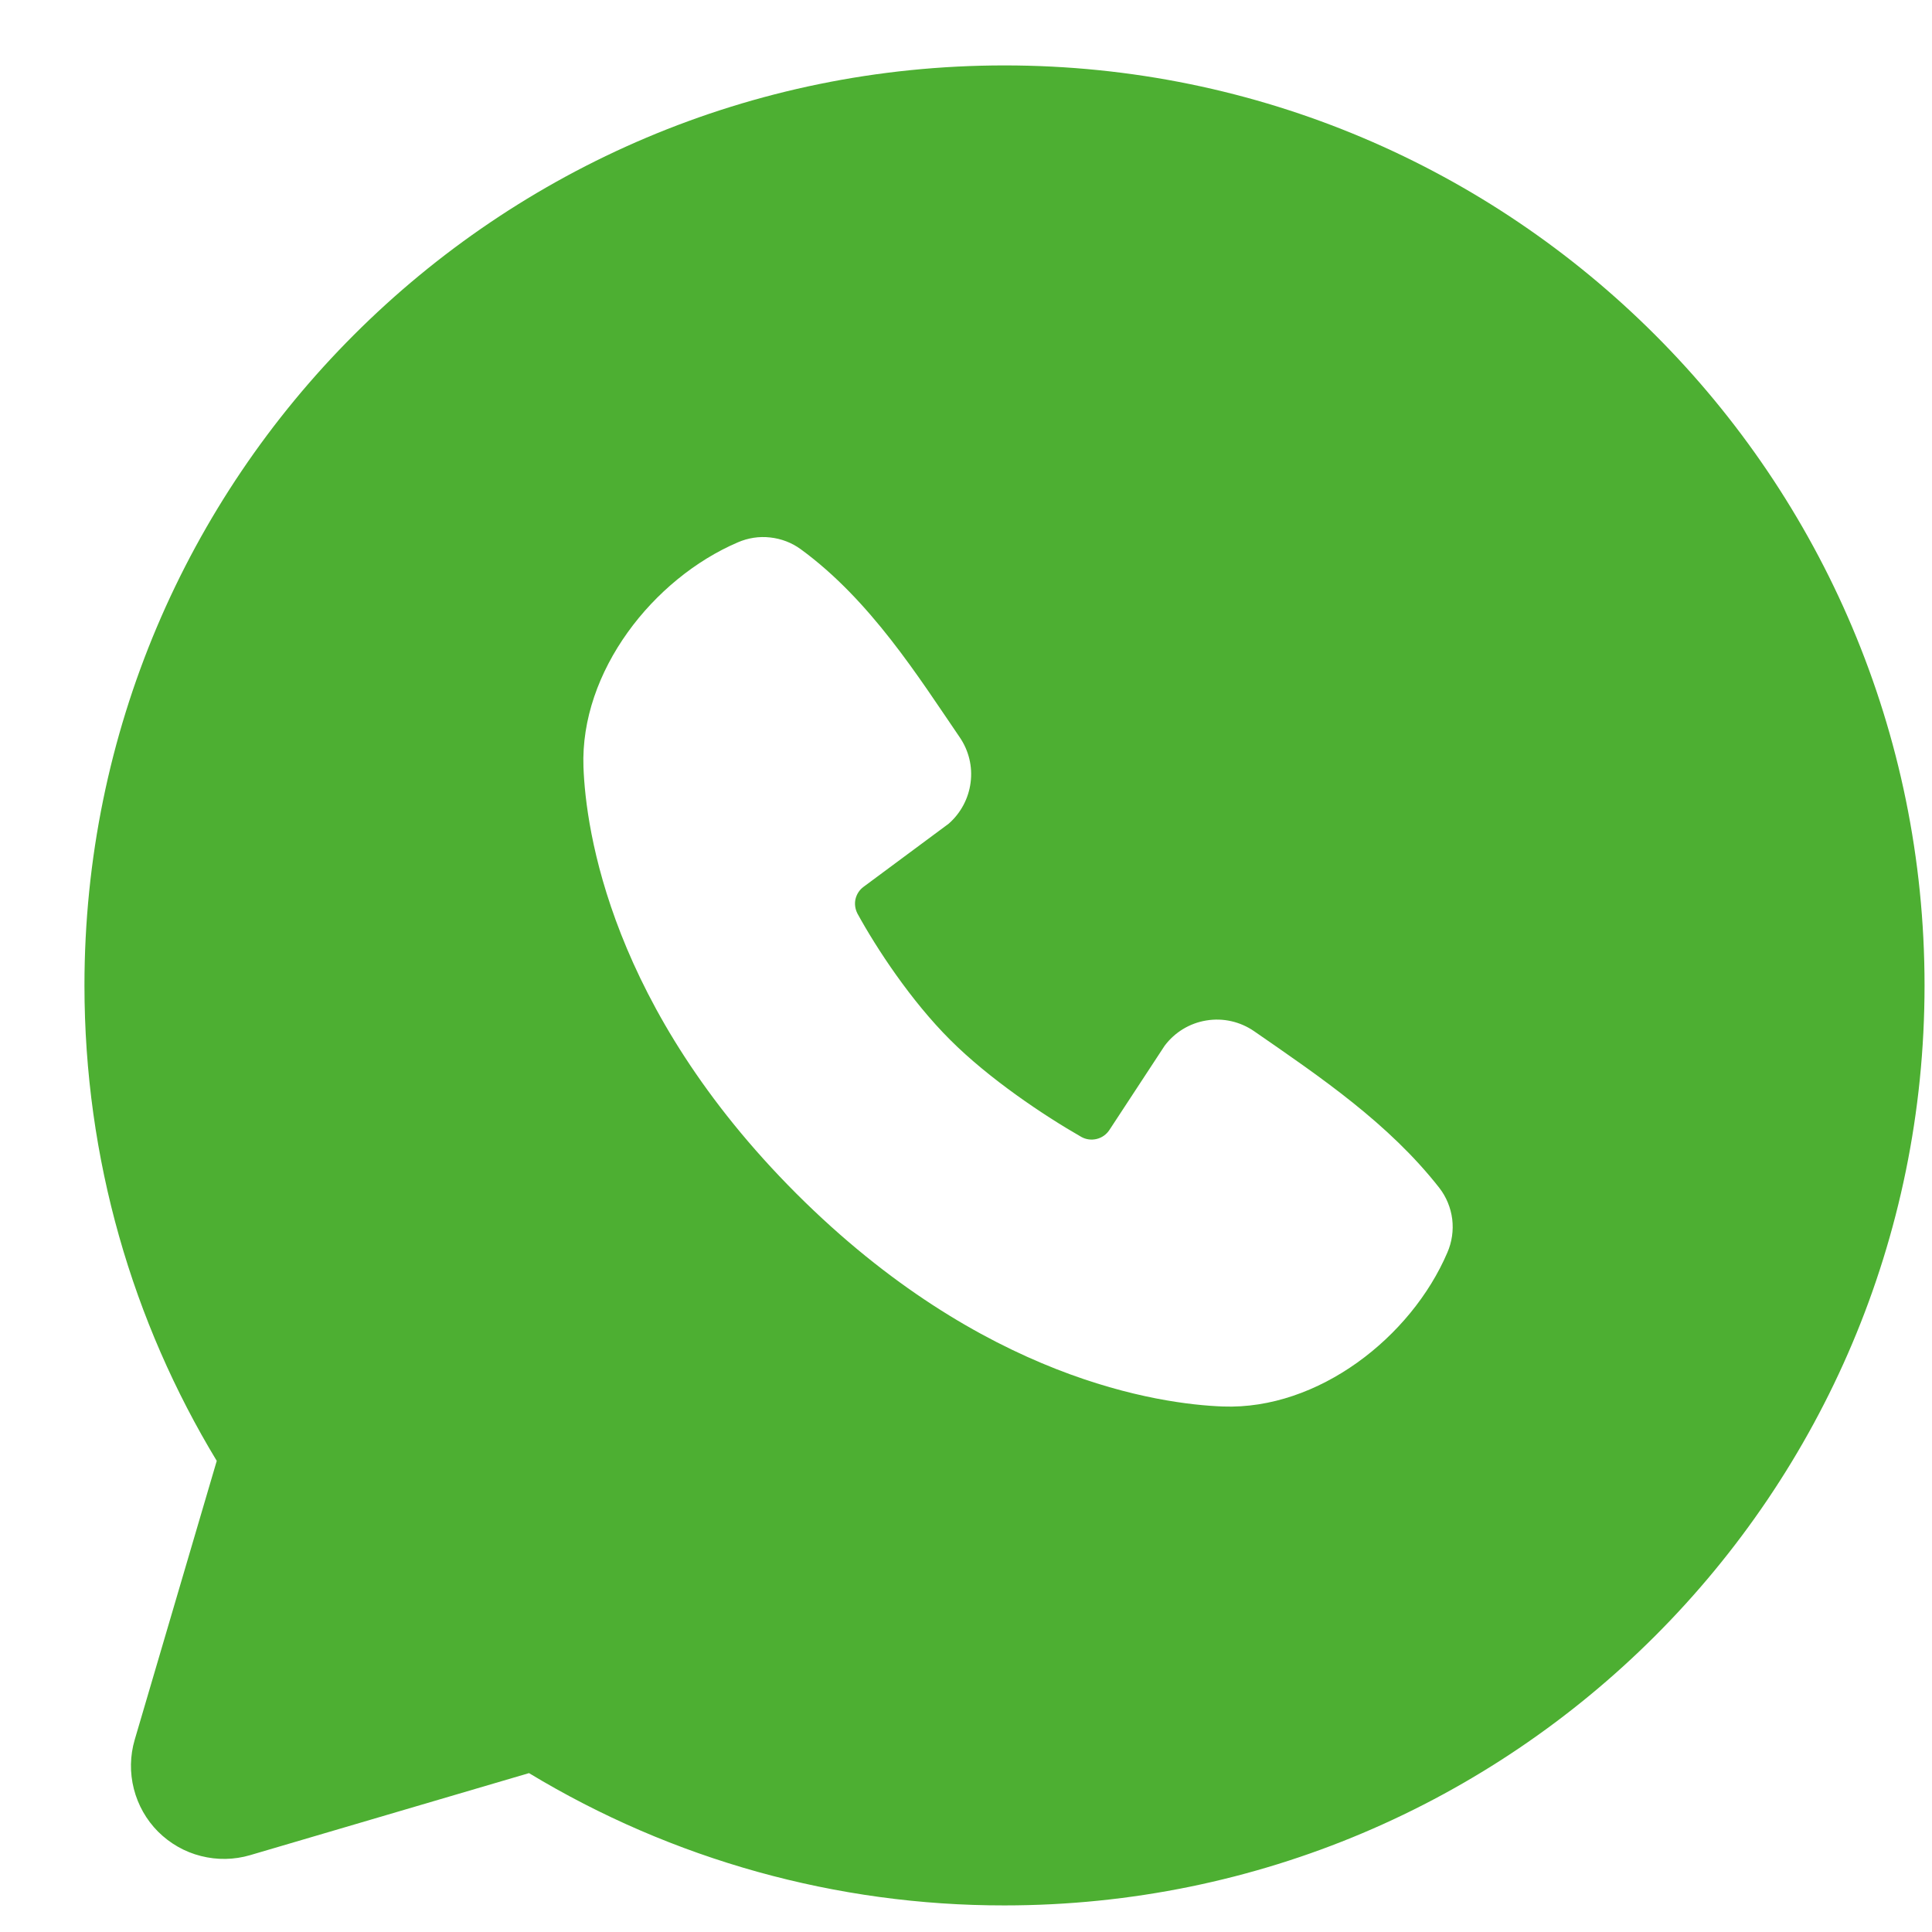 <?xml version="1.0" encoding="UTF-8"?> <svg xmlns="http://www.w3.org/2000/svg" width="21" height="21" viewBox="0 0 21 21" fill="none"><path fill-rule="evenodd" clip-rule="evenodd" d="M10.918 0.711C5.395 0.711 0.918 5.188 0.918 10.711C0.918 12.601 1.443 14.371 2.356 15.879L1.464 18.911C1.413 19.085 1.41 19.269 1.455 19.445C1.5 19.621 1.591 19.782 1.719 19.91C1.848 20.038 2.008 20.13 2.184 20.174C2.36 20.219 2.544 20.216 2.718 20.165L5.75 19.273C7.309 20.216 9.097 20.713 10.918 20.711C16.442 20.711 20.919 16.234 20.919 10.711C20.919 5.188 16.442 0.711 10.918 0.711ZM8.656 12.974C10.68 14.996 12.611 15.263 13.293 15.288C14.329 15.326 15.339 14.534 15.732 13.615C15.782 13.5 15.8 13.375 15.785 13.251C15.769 13.127 15.721 13.01 15.645 12.912C15.097 12.212 14.355 11.709 13.632 11.209C13.48 11.104 13.294 11.062 13.113 11.092C12.932 11.121 12.769 11.22 12.659 11.367L12.059 12.282C12.027 12.331 11.978 12.366 11.921 12.38C11.864 12.394 11.804 12.386 11.754 12.358C11.347 12.125 10.754 11.729 10.328 11.303C9.901 10.877 9.529 10.311 9.32 9.93C9.295 9.881 9.287 9.825 9.299 9.772C9.312 9.718 9.343 9.671 9.387 9.639L10.312 8.953C10.443 8.838 10.528 8.679 10.55 8.506C10.573 8.332 10.53 8.157 10.431 8.013C9.983 7.357 9.461 6.523 8.704 5.97C8.607 5.899 8.492 5.855 8.372 5.842C8.252 5.828 8.131 5.847 8.02 5.895C7.1 6.289 6.304 7.299 6.342 8.338C6.367 9.02 6.634 10.951 8.656 12.974Z" fill="#4DAF32"></path></svg> 